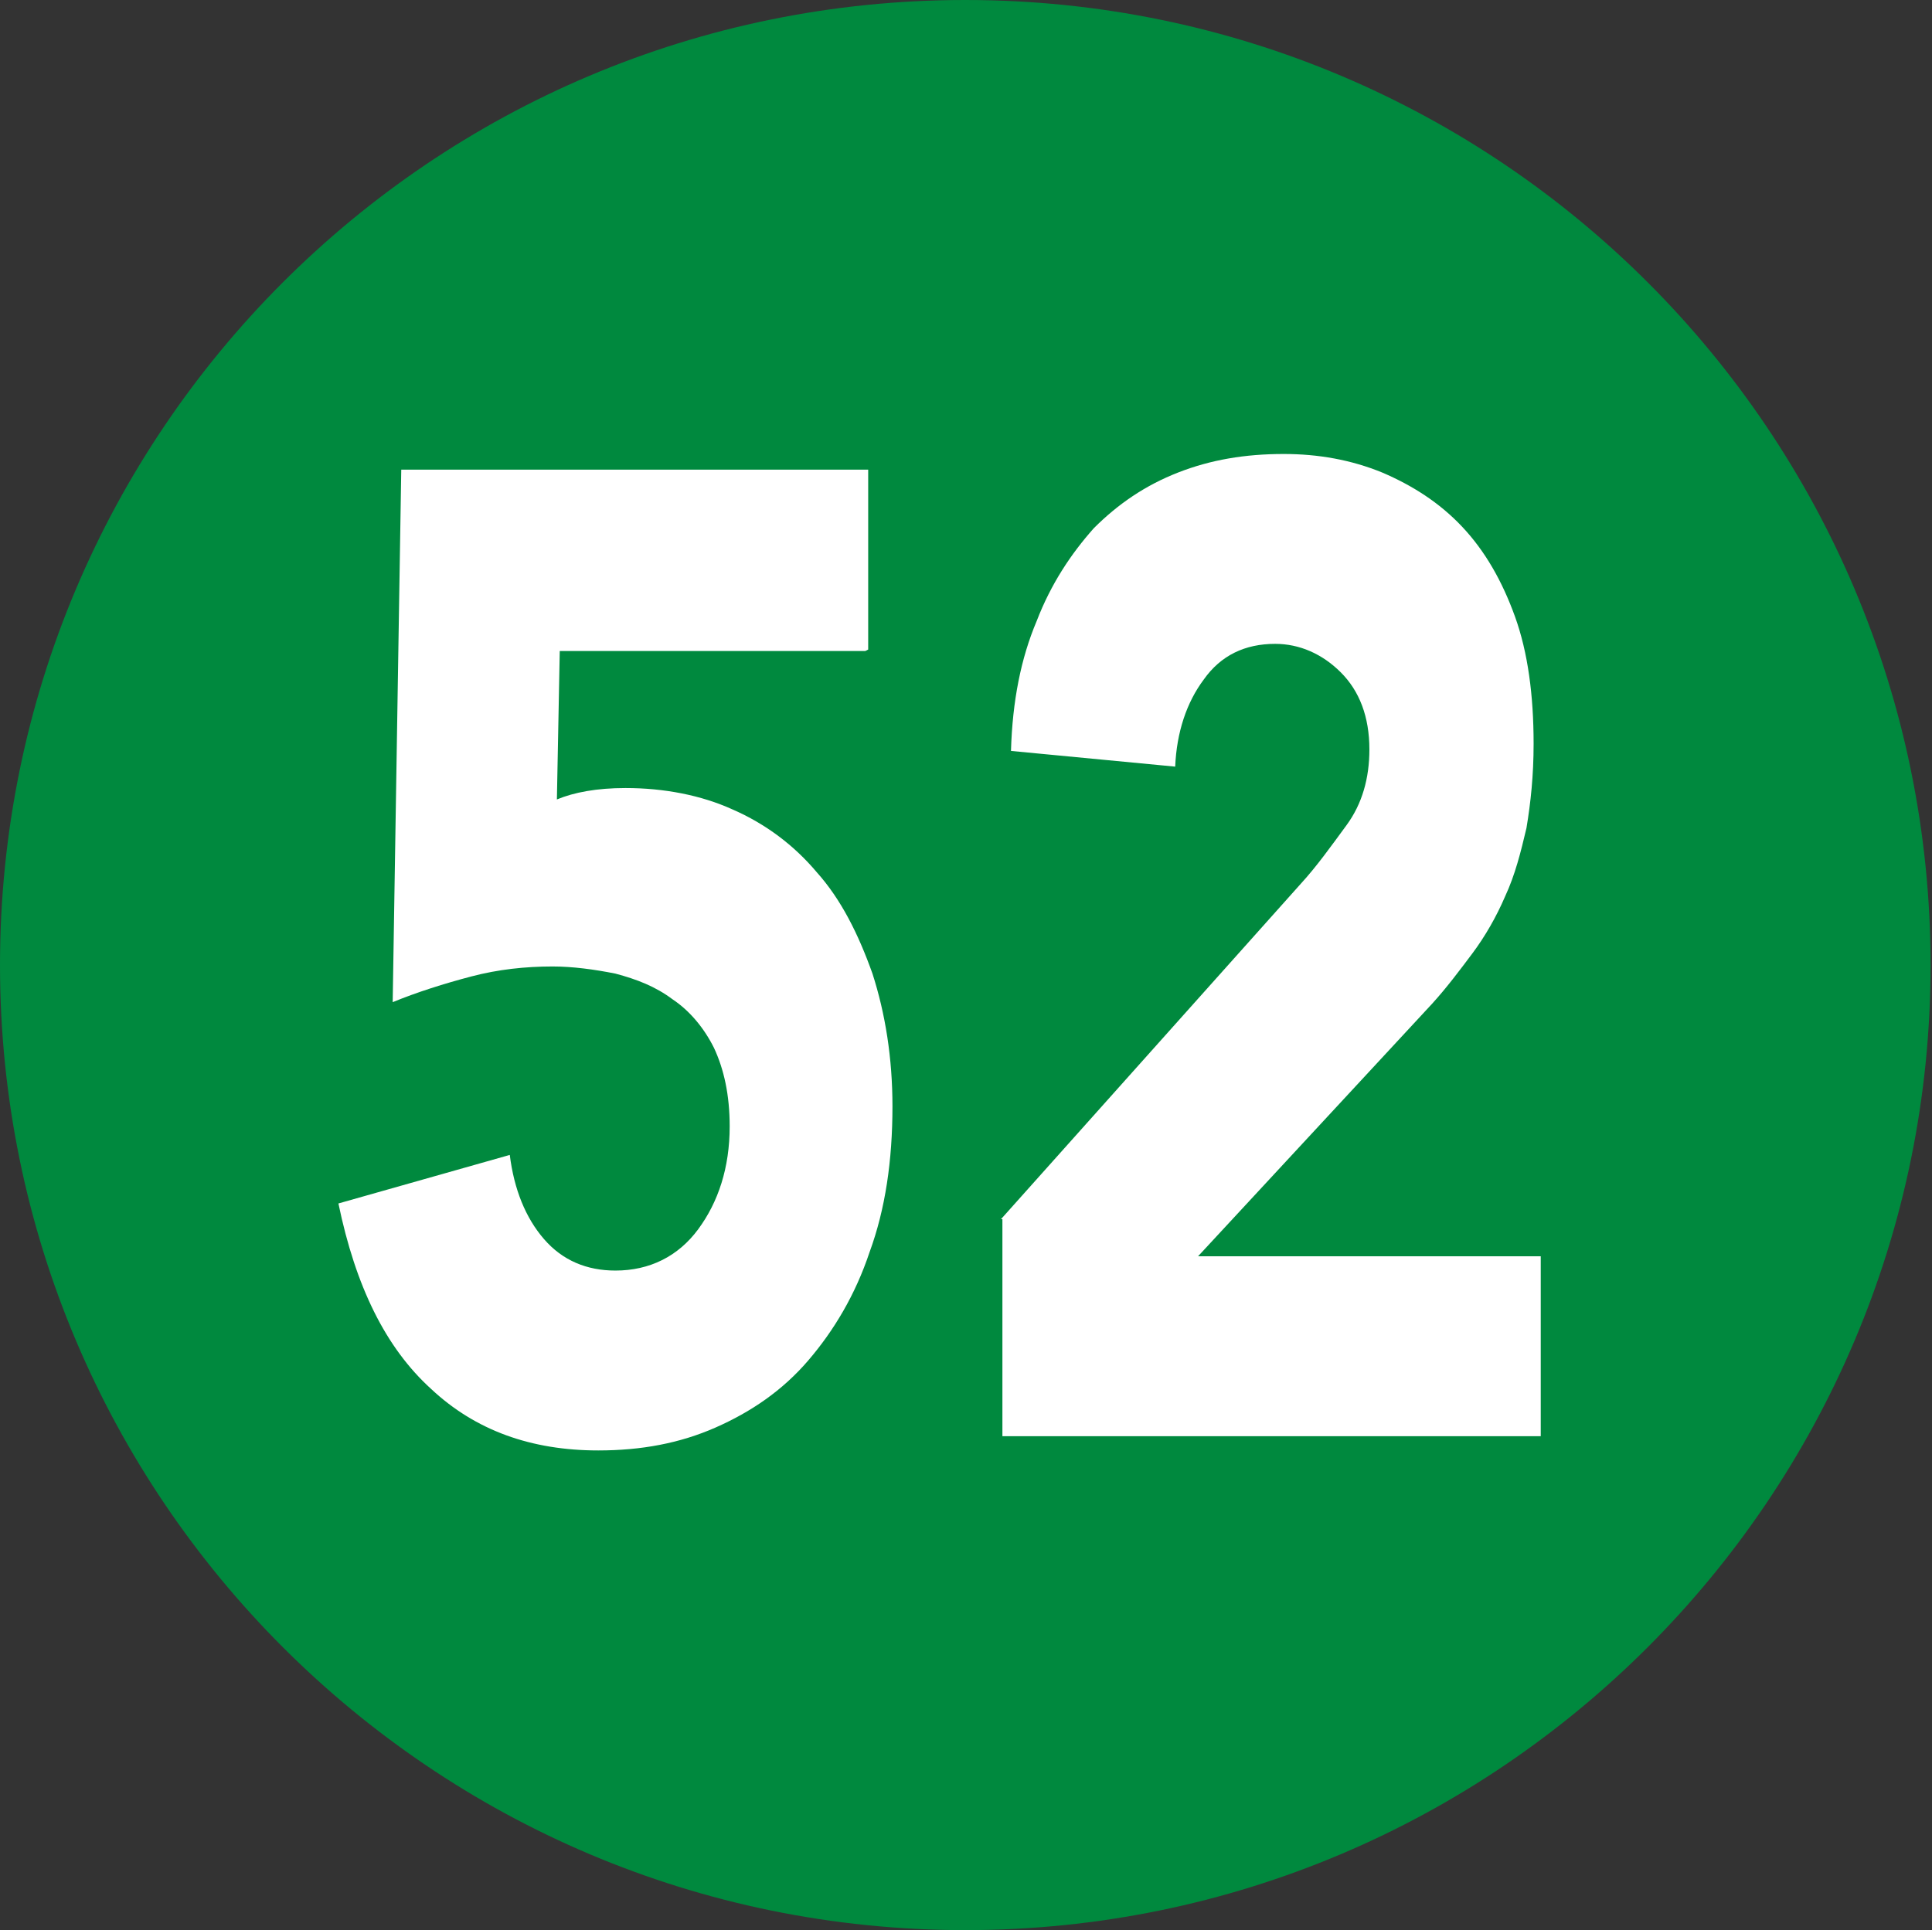 <?xml version="1.0" encoding="UTF-8"?><svg id="a" xmlns="http://www.w3.org/2000/svg" viewBox="0 0 13.53 13.52"><rect x="0" y="0" width="13.53" height="13.52" fill="#333333" stroke="none"/><defs><style>.b{fill:#fff;}.c{fill:#00893e;}</style></defs><path class="c" d="M6.76,13.52c3.73,0,6.76-3.03,6.76-6.76S10.5,0,6.76,0,0,3.03,0,6.76s3.03,6.76,6.76,6.76"/><path class="b" d="M6.06,4.56H3.92l-.02,1.04c.12-.05,.28-.08,.48-.08,.27,0,.53,.05,.75,.15,.23,.1,.43,.25,.59,.44,.17,.19,.29,.43,.39,.71,.09,.28,.14,.59,.14,.93,0,.38-.05,.72-.16,1.02-.1,.3-.25,.55-.43,.76-.18,.21-.4,.36-.65,.47-.25,.11-.52,.16-.82,.16-.47,0-.86-.14-1.17-.43-.32-.29-.53-.72-.65-1.3l1.2-.34c.03,.24,.11,.44,.24,.59,.13,.15,.3,.22,.5,.22,.24,0,.44-.1,.58-.29,.14-.19,.22-.43,.22-.72,0-.22-.04-.4-.11-.55-.07-.14-.17-.26-.29-.34-.12-.09-.25-.14-.4-.18-.15-.03-.3-.05-.44-.05-.19,0-.38,.02-.57,.07-.19,.05-.38,.11-.55,.18l.06-3.73h3.27v1.26Z"/><path class="b" d="M7.01,8.54l2.1-2.35c.11-.12,.21-.26,.32-.41,.11-.15,.16-.33,.16-.53,0-.23-.07-.41-.2-.54s-.29-.2-.46-.2c-.21,0-.38,.08-.5,.25-.12,.16-.19,.37-.2,.61l-1.15-.11c.01-.35,.07-.65,.18-.91,.1-.26,.24-.47,.4-.65,.17-.17,.36-.3,.59-.39,.23-.09,.47-.13,.74-.13,.24,0,.47,.04,.69,.13,.21,.09,.4,.21,.56,.38,.16,.17,.28,.38,.37,.63,.09,.25,.13,.55,.13,.89,0,.22-.02,.41-.05,.59-.04,.17-.08,.33-.15,.48-.06,.14-.14,.28-.23,.4-.09,.12-.18,.24-.28,.35l-1.64,1.77h2.4v1.26h-3.77v-1.52Z"/></svg>